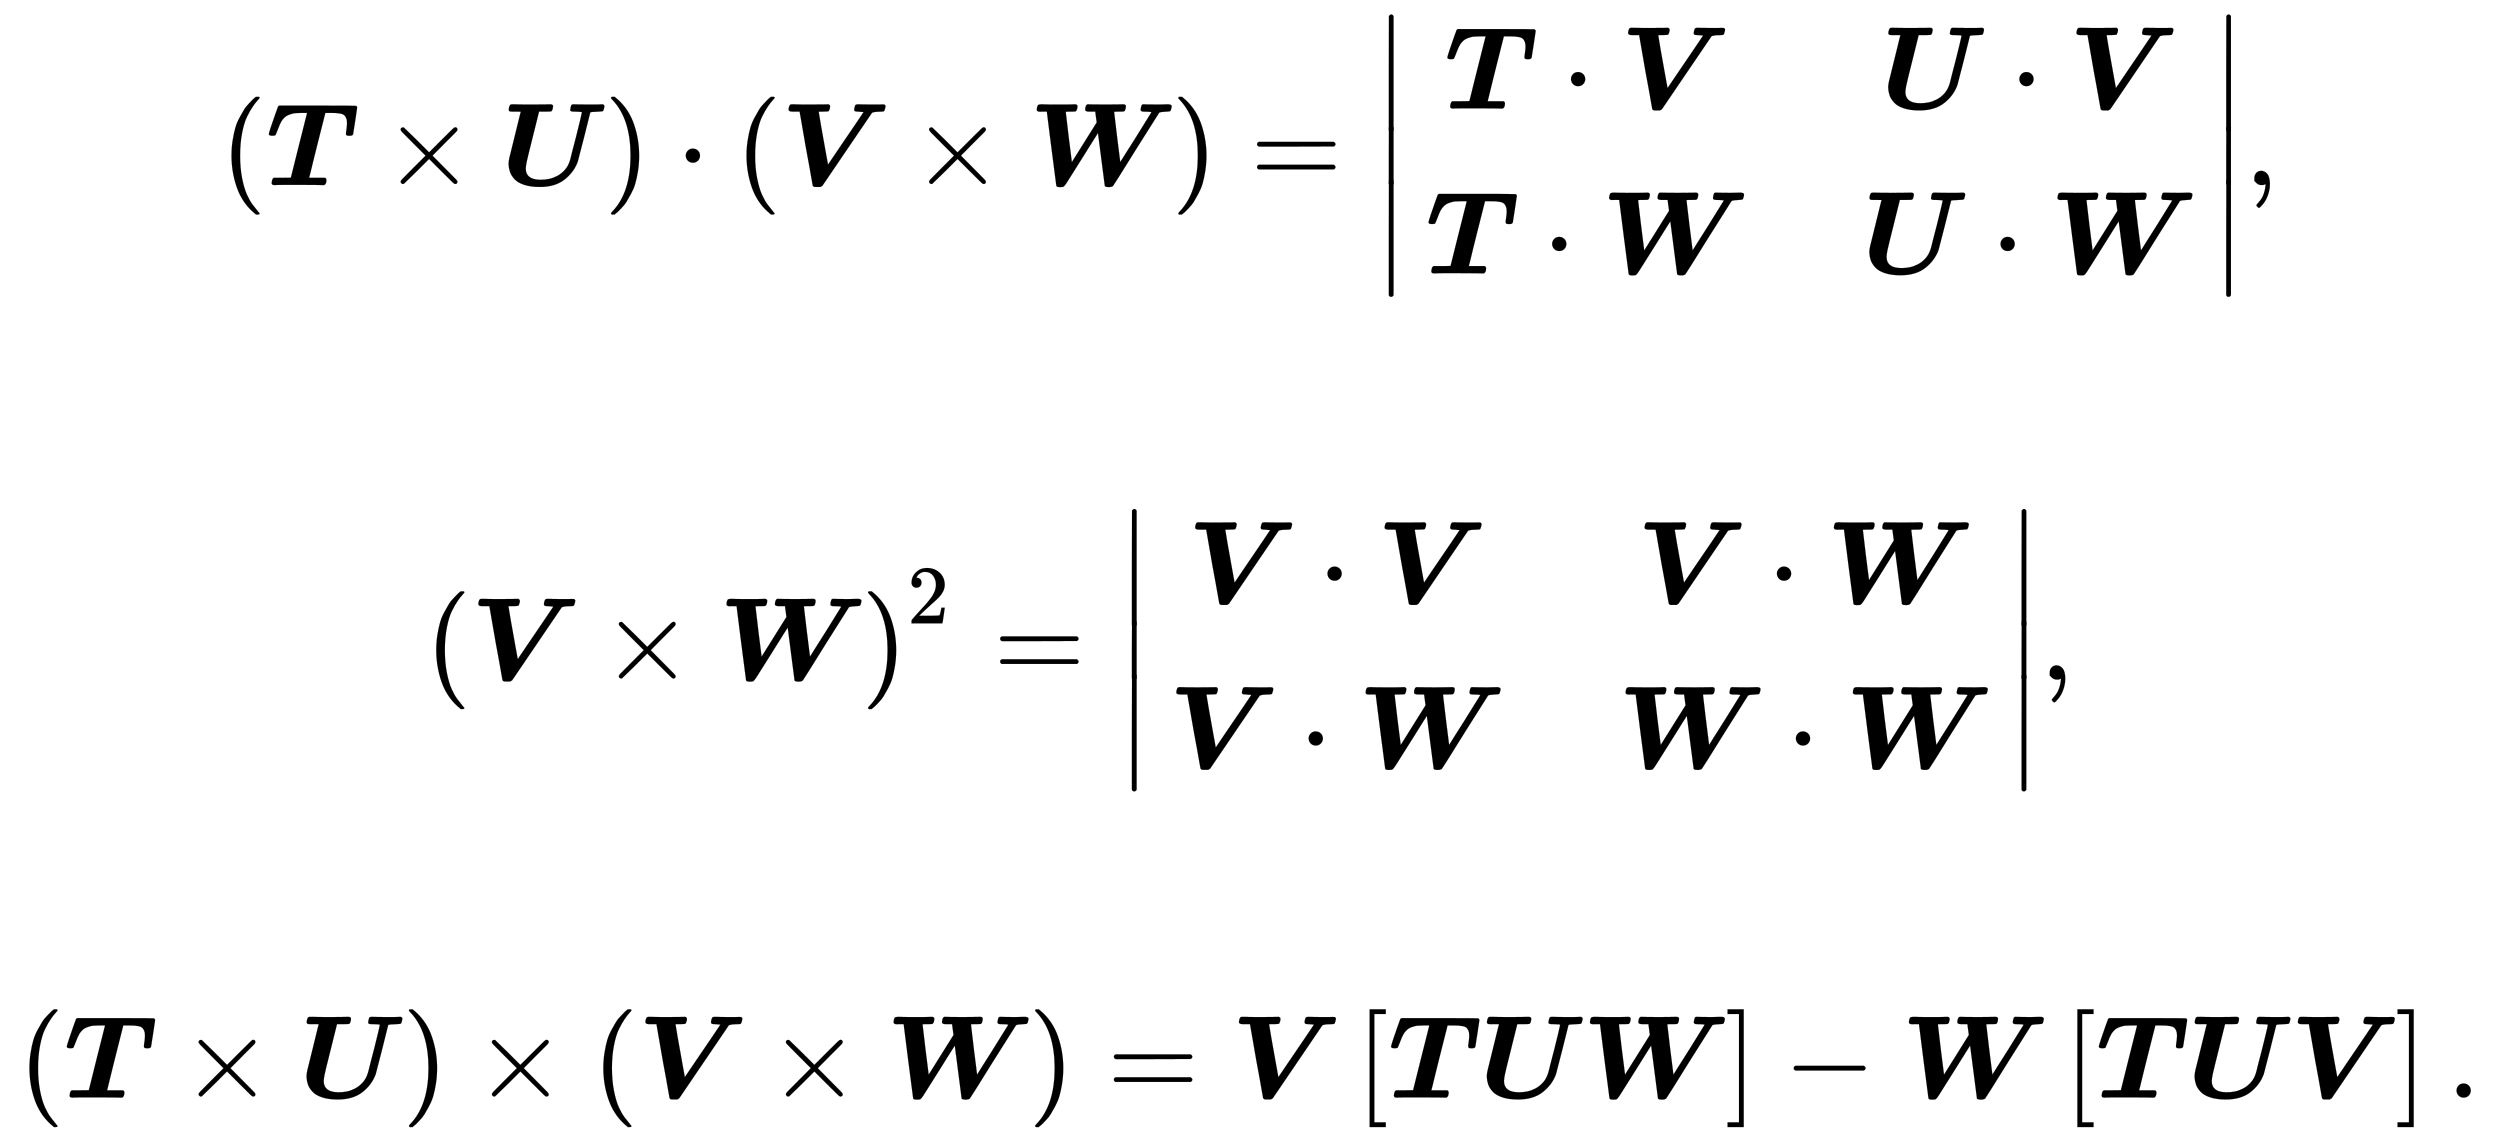 <svg xmlns:xlink="http://www.w3.org/1999/xlink" width="49.313ex" height="22.509ex" style="vertical-align: -10.671ex;" viewBox="0 -5096.9 21231.9 9691.5" role="img" focusable="false" xmlns="http://www.w3.org/2000/svg" aria-labelledby="MathJax-SVG-1-Title">
<title id="MathJax-SVG-1-Title">{\displaystyle {\begin{matrix}\left({{\boldsymbol {T}}\times {\boldsymbol {U}}}\right)\cdot \left({{\boldsymbol {V}}\times {\boldsymbol {W}}}\right)={\begin{vmatrix}{{\boldsymbol {T}}\cdot {\boldsymbol {V}}}&amp;{{\boldsymbol {U}}\cdot {\boldsymbol {V}}}\\{{\boldsymbol {T}}\cdot {\boldsymbol {W}}}&amp;{{\boldsymbol {U}}\cdot {\boldsymbol {W}}}\end{vmatrix}},\\\\\left({{\boldsymbol {V}}\times {\boldsymbol {W}}}\right)^{2}={\begin{vmatrix}{{\boldsymbol {V}}\cdot {\boldsymbol {V}}}&amp;{{\boldsymbol {V}}\cdot {\boldsymbol {W}}}\\{{\boldsymbol {V}}\cdot {\boldsymbol {W}}}&amp;{{\boldsymbol {W}}\cdot {\boldsymbol {W}}}\end{vmatrix}},\\\\\left({{\boldsymbol {T}}\times {\boldsymbol {U}}}\right)\times \left({{\boldsymbol {V}}\times {\boldsymbol {W}}}\right)={\boldsymbol {V}}\left[{\boldsymbol {TUW}}\right]-{\boldsymbol {W}}\left[{\boldsymbol {TUV}}\right].\end{matrix}}}</title>
<defs aria-hidden="true">
<path stroke-width="1" id="E1-MJMAIN-28" d="M94 250Q94 319 104 381T127 488T164 576T202 643T244 695T277 729T302 750H315H319Q333 750 333 741Q333 738 316 720T275 667T226 581T184 443T167 250T184 58T225 -81T274 -167T316 -220T333 -241Q333 -250 318 -250H315H302L274 -226Q180 -141 137 -14T94 250Z"></path>
<path stroke-width="1" id="E1-MJMATHBI-54" d="M498 62Q511 58 511 43Q511 10 494 1L490 0Q487 0 482 0T424 1T271 2Q201 2 157 2T94 1T72 0H70Q46 0 46 17Q49 54 62 60L66 62H137Q208 62 209 63L218 98Q227 134 244 203T278 339L347 613H300Q262 612 246 611T198 599T146 564Q128 545 114 512T91 454T79 425Q73 419 52 419Q22 419 22 434Q22 440 41 498T80 611L100 666Q105 673 111 675H434Q758 675 762 673Q772 668 772 657Q772 655 756 549T738 434Q735 419 711 419H707Q690 419 686 421Q677 425 677 434Q676 436 678 449T683 485T686 529Q686 553 679 569T662 594T631 607T593 612T544 613H502L433 340Q418 279 400 207T374 100L365 65L364 62H498Z"></path>
<path stroke-width="1" id="E1-MJMAIN-D7" d="M630 29Q630 9 609 9Q604 9 587 25T493 118L389 222L284 117Q178 13 175 11Q171 9 168 9Q160 9 154 15T147 29Q147 36 161 51T255 146L359 250L255 354Q174 435 161 449T147 471Q147 480 153 485T168 490Q173 490 175 489Q178 487 284 383L389 278L493 382Q570 459 587 475T609 491Q630 491 630 471Q630 464 620 453T522 355L418 250L522 145Q606 61 618 48T630 29Z"></path>
<path stroke-width="1" id="E1-MJMATHBI-55" d="M856 686Q877 686 877 668Q877 663 873 649T867 631Q861 624 828 624Q762 622 757 617Q757 613 705 409T651 200Q620 112 540 48T328 -16Q251 -16 196 2T113 51T75 112T63 176Q63 202 70 232T117 422Q129 469 141 520T160 598L167 623Q167 624 123 624H96Q79 624 73 626T64 639Q68 678 81 684Q85 686 104 686Q155 684 268 684Q340 684 377 685T418 686Q441 686 441 668Q437 632 425 626Q421 624 371 624H322L270 415Q224 232 217 198T209 141Q209 45 336 45Q372 45 406 52T475 77T540 128T585 211L590 229Q594 247 601 274T617 336T636 409T654 482T670 547T681 595T686 618Q686 620 685 620H683Q681 621 678 621T671 622Q660 622 630 624Q616 624 610 624T598 626T589 630T587 640Q587 647 590 659Q594 677 598 681T613 686Q618 686 653 685T740 684Q775 684 801 684T840 685T856 686Z"></path>
<path stroke-width="1" id="E1-MJMAIN-29" d="M60 749L64 750Q69 750 74 750H86L114 726Q208 641 251 514T294 250Q294 182 284 119T261 12T224 -76T186 -143T145 -194T113 -227T90 -246Q87 -249 86 -250H74Q66 -250 63 -250T58 -247T55 -238Q56 -237 66 -225Q221 -64 221 250T66 725Q56 737 55 738Q55 746 60 749Z"></path>
<path stroke-width="1" id="E1-MJMAIN-22C5" d="M78 250Q78 274 95 292T138 310Q162 310 180 294T199 251Q199 226 182 208T139 190T96 207T78 250Z"></path>
<path stroke-width="1" id="E1-MJMATHBI-56" d="M401 686Q415 680 415 668Q415 651 404 629Q398 624 356 624Q318 624 318 623Q318 620 337 508T377 284L397 174L472 285Q548 396 623 507T699 620Q698 621 652 624Q634 624 627 627T619 641Q619 648 622 658Q627 677 631 681T650 686Q654 686 686 685T766 684Q794 684 823 684T858 685Q874 685 878 683T886 671Q886 667 882 651Q877 632 873 628T850 624Q800 624 779 617Q774 617 770 613Q767 610 560 304T350 -5Q346 -9 332 -16H306H291Q270 -16 267 -2Q267 -1 260 37T238 161T210 313L156 624H116H94Q62 624 62 642Q66 678 78 684Q82 686 99 686Q144 684 246 684Q330 684 368 685L401 686Z"></path>
<path stroke-width="1" id="E1-MJMATHBI-57" d="M111 624Q109 624 102 624T91 623Q61 623 61 640Q61 660 70 678Q78 686 98 686Q140 684 239 684Q277 684 309 684T360 685T383 686H385Q407 686 407 668Q404 634 391 626Q387 624 348 624Q307 624 307 622Q307 618 332 409Q359 198 359 195L570 532L564 576L558 622V624H522H504Q472 624 472 641Q475 678 488 684L493 686L529 685Q551 684 645 684Q716 684 753 685T795 686Q818 686 818 669Q815 632 802 626Q798 624 759 624Q718 624 718 622Q718 615 743 410Q770 199 770 196Q770 195 806 253T903 406Q1035 618 1035 619Q1025 624 968 624Q943 624 943 641Q943 648 946 659Q950 675 952 679T963 686L998 685Q1020 684 1093 684Q1113 684 1139 685T1173 686Q1207 686 1207 669Q1207 664 1204 652Q1199 631 1194 628T1164 624Q1113 622 1101 615Q1098 612 905 305Q715 -1 709 -7Q699 -17 673 -17Q645 -17 639 -8L581 441Q581 444 442 221Q331 44 314 18T288 -14Q279 -17 263 -17H254Q229 -17 227 -5Q225 2 186 311L147 620V624H111Z"></path>
<path stroke-width="1" id="E1-MJMAIN-3D" d="M56 347Q56 360 70 367H707Q722 359 722 347Q722 336 708 328L390 327H72Q56 332 56 347ZM56 153Q56 168 72 173H708Q722 163 722 153Q722 140 707 133H70Q56 140 56 153Z"></path>
<path stroke-width="1" id="E1-MJMAIN-7C" d="M139 -249H137Q125 -249 119 -235V251L120 737Q130 750 139 750Q152 750 159 735V-235Q151 -249 141 -249H139Z"></path>
<path stroke-width="1" id="E1-MJMAIN-2223" d="M139 -249H137Q125 -249 119 -235V251L120 737Q130 750 139 750Q152 750 159 735V-235Q151 -249 141 -249H139Z"></path>
<path stroke-width="1" id="E1-MJMAIN-2C" d="M78 35T78 60T94 103T137 121Q165 121 187 96T210 8Q210 -27 201 -60T180 -117T154 -158T130 -185T117 -194Q113 -194 104 -185T95 -172Q95 -168 106 -156T131 -126T157 -76T173 -3V9L172 8Q170 7 167 6T161 3T152 1T140 0Q113 0 96 17Z"></path>
<path stroke-width="1" id="E1-MJMAIN-32" d="M109 429Q82 429 66 447T50 491Q50 562 103 614T235 666Q326 666 387 610T449 465Q449 422 429 383T381 315T301 241Q265 210 201 149L142 93L218 92Q375 92 385 97Q392 99 409 186V189H449V186Q448 183 436 95T421 3V0H50V19V31Q50 38 56 46T86 81Q115 113 136 137Q145 147 170 174T204 211T233 244T261 278T284 308T305 340T320 369T333 401T340 431T343 464Q343 527 309 573T212 619Q179 619 154 602T119 569T109 550Q109 549 114 549Q132 549 151 535T170 489Q170 464 154 447T109 429Z"></path>
<path stroke-width="1" id="E1-MJMAIN-5B" d="M118 -250V750H255V710H158V-210H255V-250H118Z"></path>
<path stroke-width="1" id="E1-MJMAIN-5D" d="M22 710V750H159V-250H22V-210H119V710H22Z"></path>
<path stroke-width="1" id="E1-MJMAIN-2212" d="M84 237T84 250T98 270H679Q694 262 694 250T679 230H98Q84 237 84 250Z"></path>
<path stroke-width="1" id="E1-MJMAIN-2E" d="M78 60Q78 84 95 102T138 120Q162 120 180 104T199 61Q199 36 182 18T139 0T96 17T78 60Z"></path>
</defs>
<g stroke="currentColor" fill="currentColor" stroke-width="0" transform="matrix(1 0 0 -1 0 0)" aria-hidden="true">
<g transform="translate(167,0)">
<g transform="translate(-11,0)">
<g transform="translate(1716,3525)">
 <use xlink:href="#E1-MJMAIN-28" x="0" y="0"></use>
<g transform="translate(389,0)">
 <use xlink:href="#E1-MJMATHBI-54" x="0" y="0"></use>
 <use xlink:href="#E1-MJMAIN-D7" x="994" y="0"></use>
 <use xlink:href="#E1-MJMATHBI-55" x="1995" y="0"></use>
</g>
 <use xlink:href="#E1-MJMAIN-29" x="3262" y="0"></use>
 <use xlink:href="#E1-MJMAIN-22C5" x="3874" y="0"></use>
<g transform="translate(4374,0)">
 <use xlink:href="#E1-MJMAIN-28" x="0" y="0"></use>
<g transform="translate(389,0)">
 <use xlink:href="#E1-MJMATHBI-56" x="0" y="0"></use>
 <use xlink:href="#E1-MJMAIN-D7" x="1108" y="0"></use>
 <use xlink:href="#E1-MJMATHBI-57" x="2109" y="0"></use>
</g>
 <use xlink:href="#E1-MJMAIN-29" x="3706" y="0"></use>
</g>
 <use xlink:href="#E1-MJMAIN-3D" x="8748" y="0"></use>
<g transform="translate(9804,0)">
<g transform="translate(0,1450)">
 <use xlink:href="#E1-MJMAIN-2223" x="0" y="-751"></use>
<g transform="translate(0,-1324.624) scale(1,0.498)">
 <use xlink:href="#E1-MJMAIN-2223"></use>
</g>
 <use xlink:href="#E1-MJMAIN-2223" x="0" y="-2150"></use>
</g>
<g transform="translate(445,0)">
<g transform="translate(-11,0)">
<g transform="translate(160,650)">
 <use xlink:href="#E1-MJMATHBI-54" x="0" y="0"></use>
 <use xlink:href="#E1-MJMAIN-22C5" x="994" y="0"></use>
 <use xlink:href="#E1-MJMATHBI-56" x="1495" y="0"></use>
</g>
<g transform="translate(0,-750)">
 <use xlink:href="#E1-MJMATHBI-54" x="0" y="0"></use>
 <use xlink:href="#E1-MJMAIN-22C5" x="994" y="0"></use>
 <use xlink:href="#E1-MJMATHBI-57" x="1495" y="0"></use>
</g>
</g>
<g transform="translate(3692,0)">
<g transform="translate(160,650)">
 <use xlink:href="#E1-MJMATHBI-55" x="0" y="0"></use>
 <use xlink:href="#E1-MJMAIN-22C5" x="1099" y="0"></use>
 <use xlink:href="#E1-MJMATHBI-56" x="1600" y="0"></use>
</g>
<g transform="translate(0,-750)">
 <use xlink:href="#E1-MJMATHBI-55" x="0" y="0"></use>
 <use xlink:href="#E1-MJMAIN-22C5" x="1099" y="0"></use>
 <use xlink:href="#E1-MJMATHBI-57" x="1600" y="0"></use>
</g>
</g>
</g>
<g transform="translate(7112,1450)">
 <use xlink:href="#E1-MJMAIN-2223" x="0" y="-751"></use>
<g transform="translate(0,-1324.624) scale(1,0.498)">
 <use xlink:href="#E1-MJMAIN-2223"></use>
</g>
 <use xlink:href="#E1-MJMAIN-2223" x="0" y="-2150"></use>
</g>
</g>
 <use xlink:href="#E1-MJMAIN-2C" x="17196" y="0"></use>
</g>
<g transform="translate(3455,-675)">
 <use xlink:href="#E1-MJMAIN-28" x="0" y="0"></use>
<g transform="translate(389,0)">
 <use xlink:href="#E1-MJMATHBI-56" x="0" y="0"></use>
 <use xlink:href="#E1-MJMAIN-D7" x="1108" y="0"></use>
 <use xlink:href="#E1-MJMATHBI-57" x="2109" y="0"></use>
</g>
 <use xlink:href="#E1-MJMAIN-29" x="3706" y="0"></use>
 <use transform="scale(0.707)" xlink:href="#E1-MJMAIN-32" x="5792" y="675"></use>
 <use xlink:href="#E1-MJMAIN-3D" x="4827" y="0"></use>
<g transform="translate(5883,0)">
<g transform="translate(0,1450)">
 <use xlink:href="#E1-MJMAIN-2223" x="0" y="-751"></use>
<g transform="translate(0,-1324.624) scale(1,0.498)">
 <use xlink:href="#E1-MJMAIN-2223"></use>
</g>
 <use xlink:href="#E1-MJMAIN-2223" x="0" y="-2150"></use>
</g>
<g transform="translate(445,0)">
<g transform="translate(-11,0)">
<g transform="translate(160,650)">
 <use xlink:href="#E1-MJMATHBI-56" x="0" y="0"></use>
 <use xlink:href="#E1-MJMAIN-22C5" x="1108" y="0"></use>
 <use xlink:href="#E1-MJMATHBI-56" x="1609" y="0"></use>
</g>
<g transform="translate(0,-750)">
 <use xlink:href="#E1-MJMATHBI-56" x="0" y="0"></use>
 <use xlink:href="#E1-MJMAIN-22C5" x="1108" y="0"></use>
 <use xlink:href="#E1-MJMATHBI-57" x="1609" y="0"></use>
</g>
</g>
<g transform="translate(3806,0)">
<g transform="translate(160,650)">
 <use xlink:href="#E1-MJMATHBI-56" x="0" y="0"></use>
 <use xlink:href="#E1-MJMAIN-22C5" x="1108" y="0"></use>
 <use xlink:href="#E1-MJMATHBI-57" x="1609" y="0"></use>
</g>
<g transform="translate(0,-750)">
 <use xlink:href="#E1-MJMATHBI-57" x="0" y="0"></use>
 <use xlink:href="#E1-MJMAIN-22C5" x="1429" y="0"></use>
 <use xlink:href="#E1-MJMATHBI-57" x="1930" y="0"></use>
</g>
</g>
</g>
<g transform="translate(7556,1450)">
 <use xlink:href="#E1-MJMAIN-2223" x="0" y="-751"></use>
<g transform="translate(0,-1324.624) scale(1,0.498)">
 <use xlink:href="#E1-MJMAIN-2223"></use>
</g>
 <use xlink:href="#E1-MJMAIN-2223" x="0" y="-2150"></use>
</g>
</g>
 <use xlink:href="#E1-MJMAIN-2C" x="13719" y="0"></use>
</g>
<g transform="translate(0,-4225)">
 <use xlink:href="#E1-MJMAIN-28" x="0" y="0"></use>
<g transform="translate(389,0)">
 <use xlink:href="#E1-MJMATHBI-54" x="0" y="0"></use>
 <use xlink:href="#E1-MJMAIN-D7" x="994" y="0"></use>
 <use xlink:href="#E1-MJMATHBI-55" x="1995" y="0"></use>
</g>
 <use xlink:href="#E1-MJMAIN-29" x="3262" y="0"></use>
 <use xlink:href="#E1-MJMAIN-D7" x="3874" y="0"></use>
<g transform="translate(4874,0)">
 <use xlink:href="#E1-MJMAIN-28" x="0" y="0"></use>
<g transform="translate(389,0)">
 <use xlink:href="#E1-MJMATHBI-56" x="0" y="0"></use>
 <use xlink:href="#E1-MJMAIN-D7" x="1108" y="0"></use>
 <use xlink:href="#E1-MJMATHBI-57" x="2109" y="0"></use>
</g>
 <use xlink:href="#E1-MJMAIN-29" x="3706" y="0"></use>
</g>
 <use xlink:href="#E1-MJMAIN-3D" x="9248" y="0"></use>
 <use xlink:href="#E1-MJMATHBI-56" x="10304" y="0"></use>
<g transform="translate(11358,0)">
 <use xlink:href="#E1-MJMAIN-5B" x="0" y="0"></use>
<g transform="translate(278,0)">
 <use xlink:href="#E1-MJMATHBI-54" x="0" y="0"></use>
 <use xlink:href="#E1-MJMATHBI-55" x="772" y="0"></use>
 <use xlink:href="#E1-MJMATHBI-57" x="1650" y="0"></use>
</g>
 <use xlink:href="#E1-MJMAIN-5D" x="3136" y="0"></use>
</g>
 <use xlink:href="#E1-MJMAIN-2212" x="14994" y="0"></use>
 <use xlink:href="#E1-MJMATHBI-57" x="15995" y="0"></use>
<g transform="translate(17369,0)">
 <use xlink:href="#E1-MJMAIN-5B" x="0" y="0"></use>
<g transform="translate(278,0)">
 <use xlink:href="#E1-MJMATHBI-54" x="0" y="0"></use>
 <use xlink:href="#E1-MJMATHBI-55" x="772" y="0"></use>
 <use xlink:href="#E1-MJMATHBI-56" x="1650" y="0"></use>
</g>
 <use xlink:href="#E1-MJMAIN-5D" x="2815" y="0"></use>
</g>
 <use xlink:href="#E1-MJMAIN-2E" x="20629" y="0"></use>
</g>
</g>
</g>
</g>
</svg>